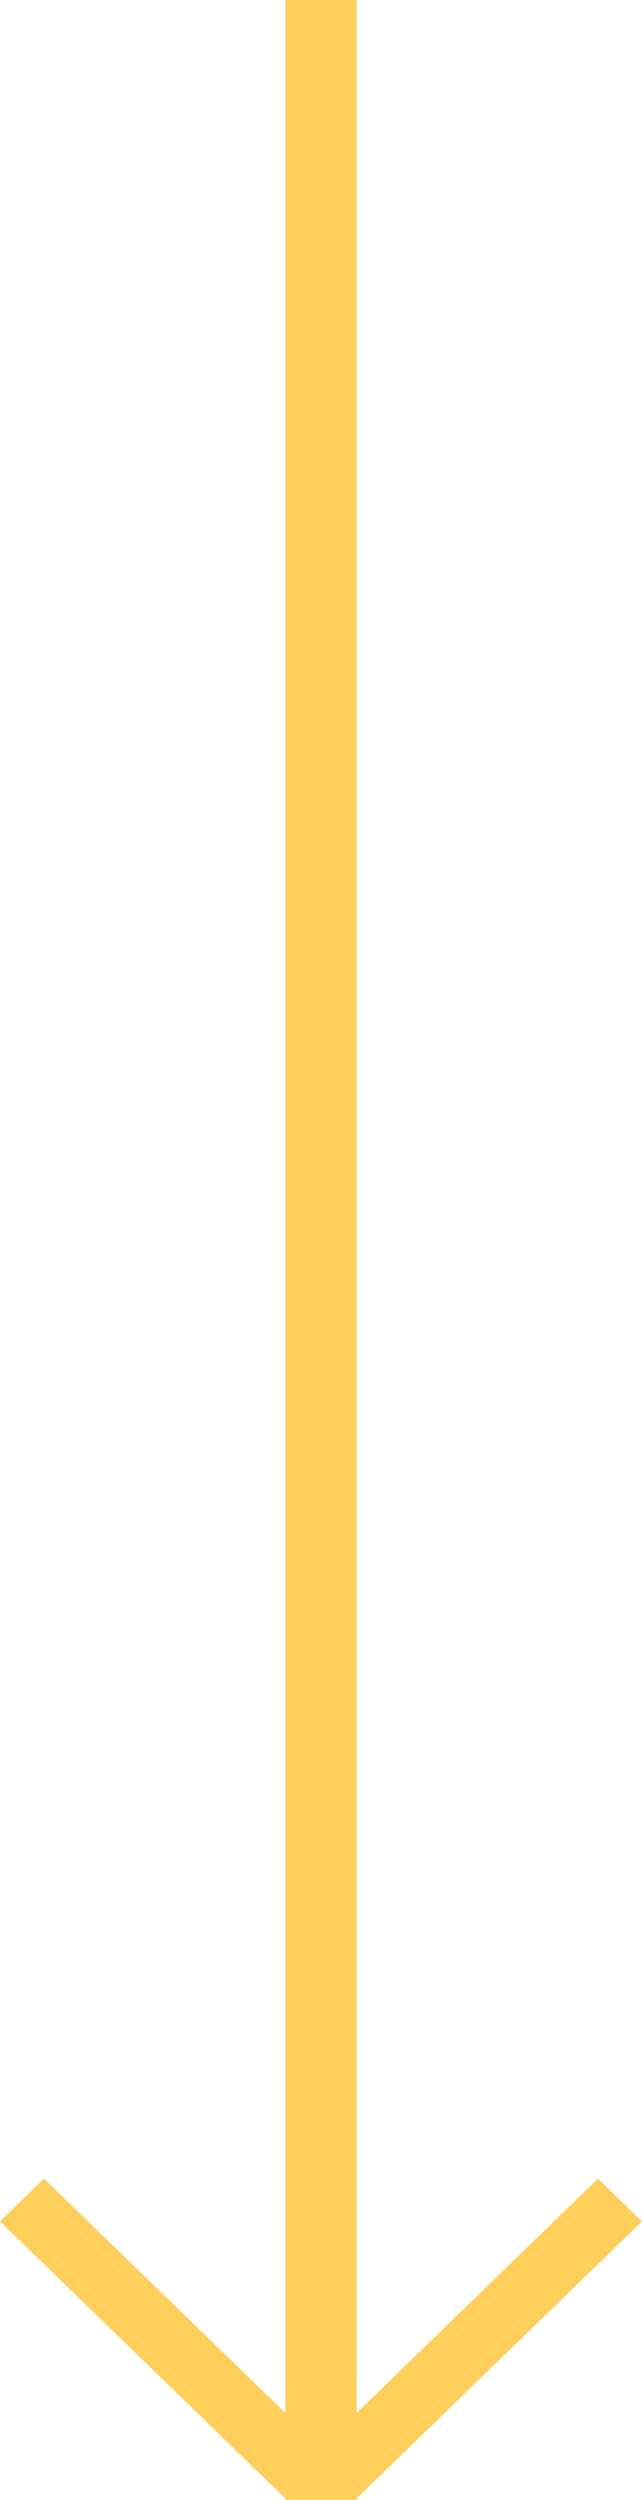 <svg width="18" height="70" viewBox="0 0 18 70" fill="none" xmlns="http://www.w3.org/2000/svg">
<path d="M8.719 68.803L16.765 61L18 62.197L9.954 70L8.719 68.803Z" fill="#FFCF5C"/>
<path d="M9.281 68.803L1.234 61L0 62.197L8.046 70L9.281 68.803Z" fill="#FFCF5C"/>
<path d="M8 70V0H10V70H8Z" fill="#FFCF5C"/>
</svg>
